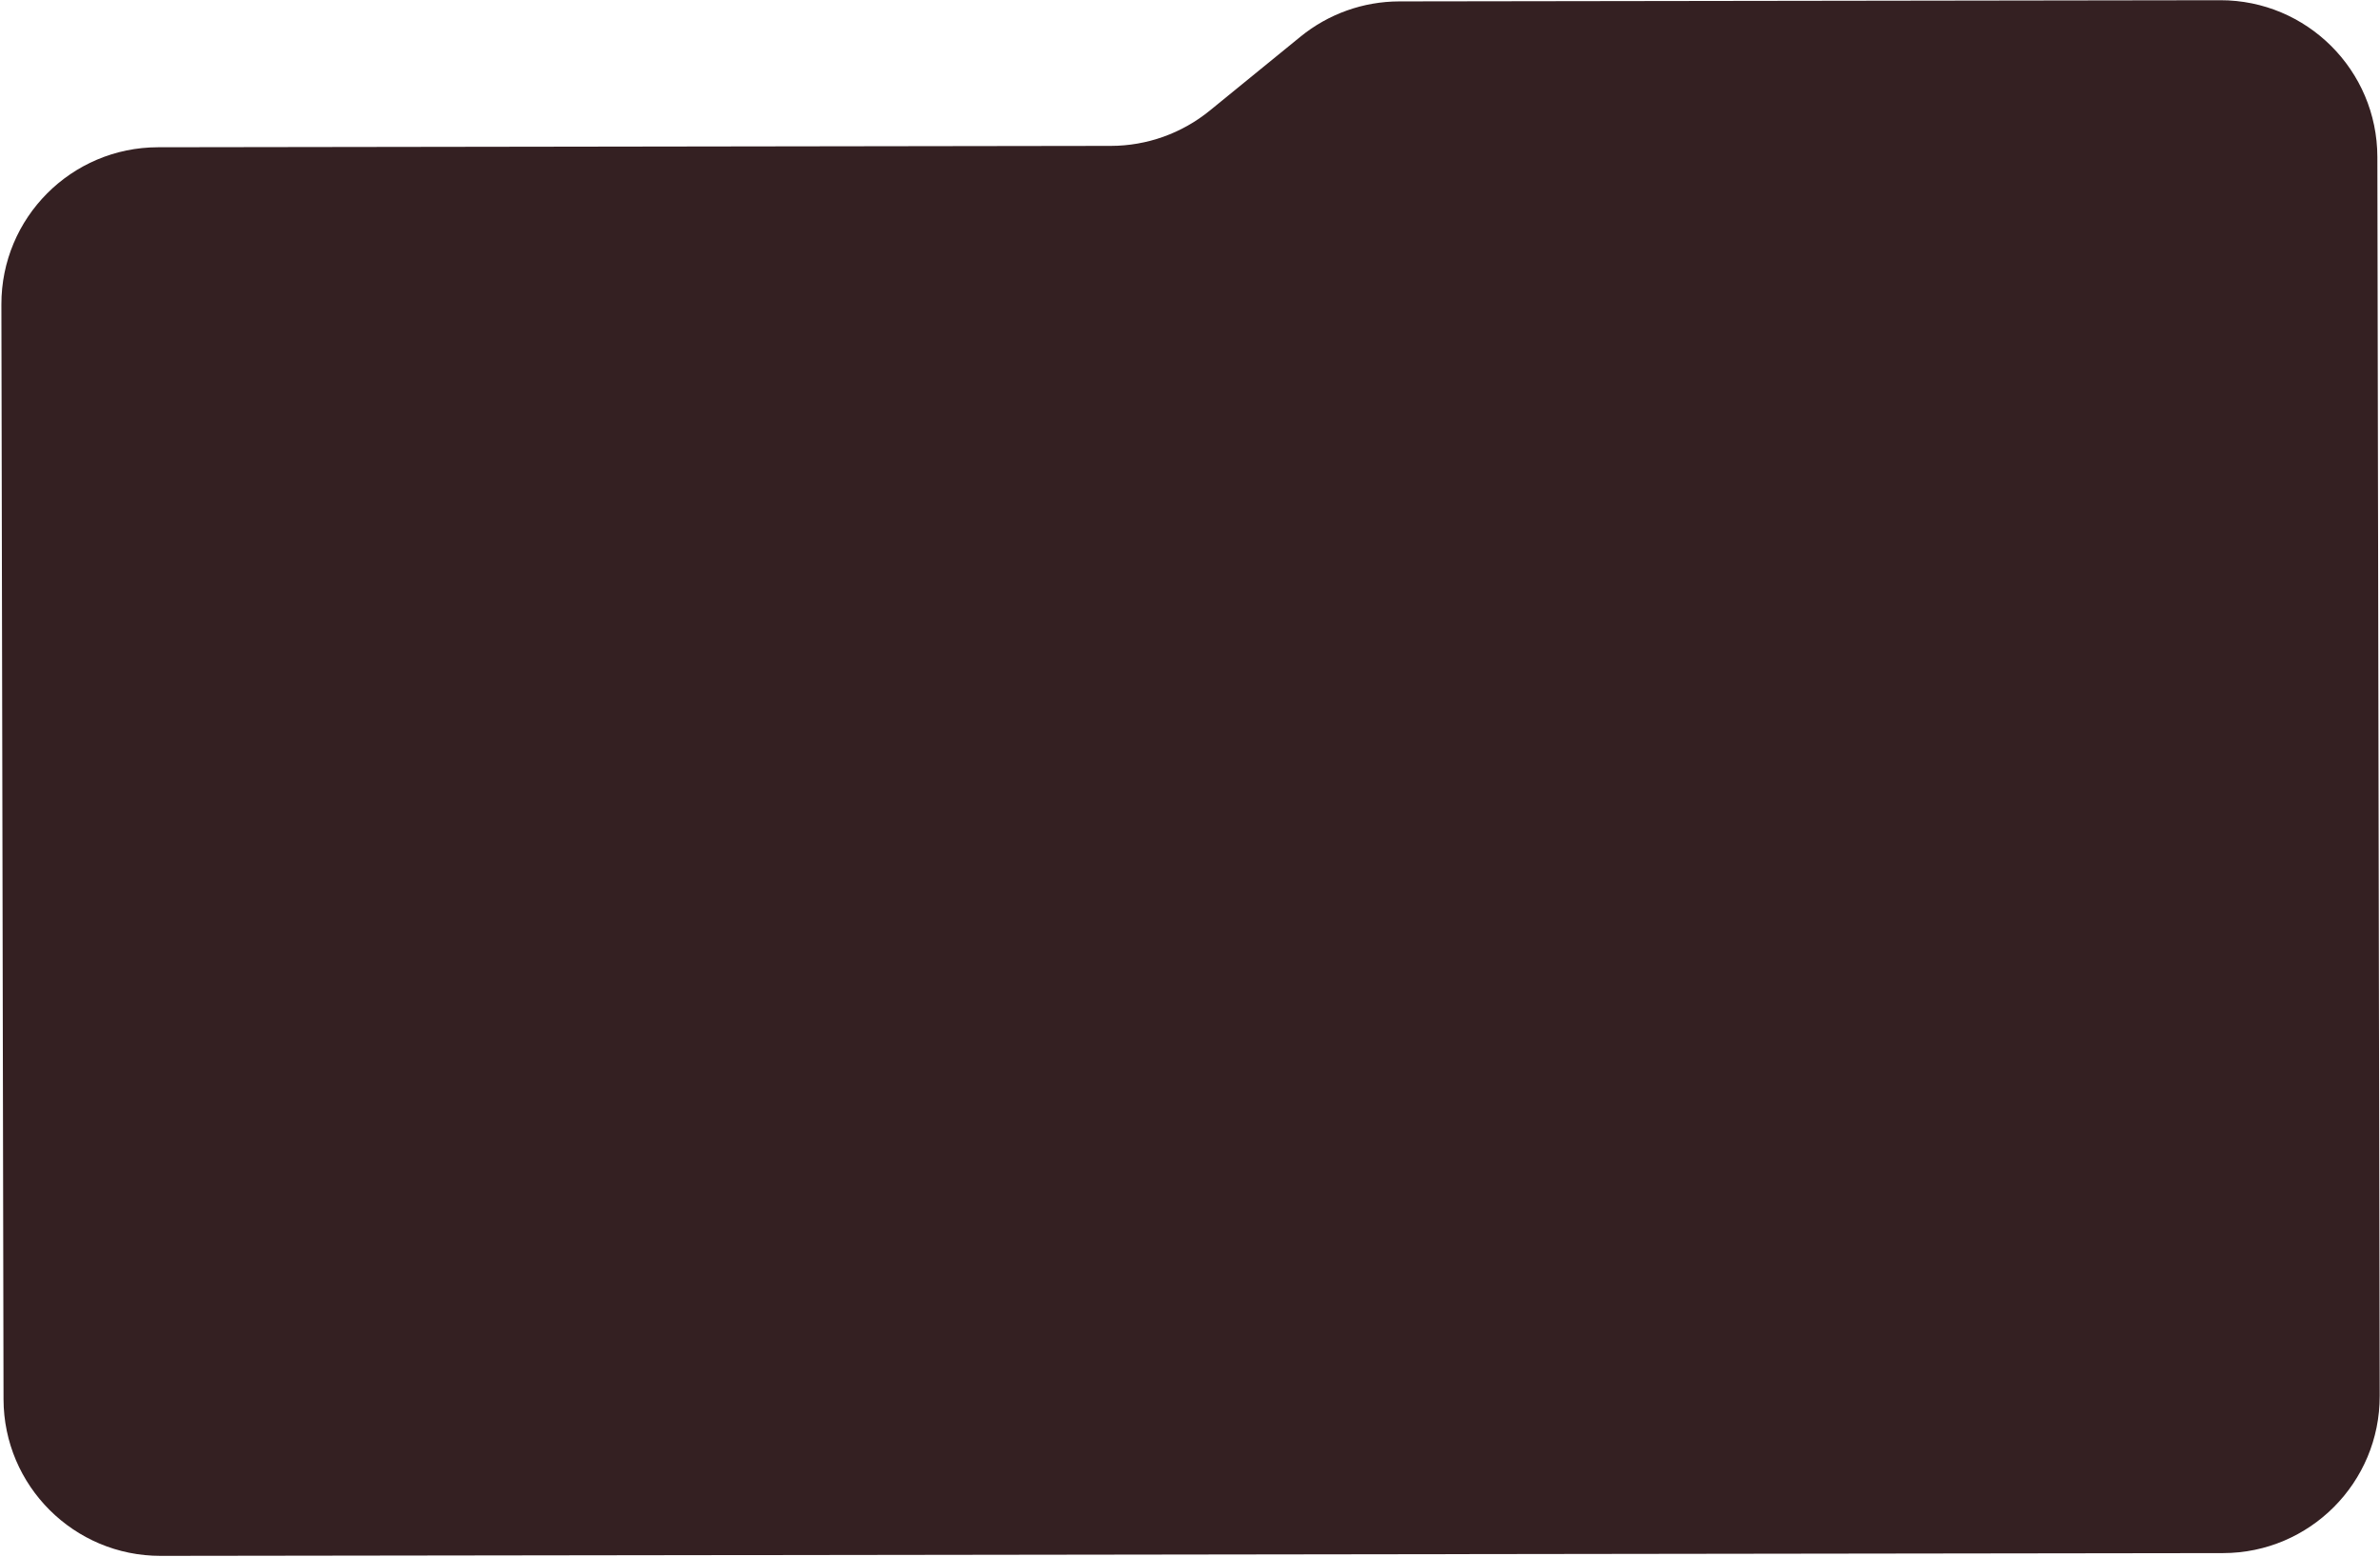 <?xml version="1.0" encoding="UTF-8"?> <svg xmlns="http://www.w3.org/2000/svg" width="1517" height="992" viewBox="0 0 1517 992" fill="none"> <g clip-path="url(#clip0_5527_724)"> <path d="M0.889 193.999C0.781 138.76 45.483 93.907 100.722 93.828L708.077 92.958C731.04 92.925 753.291 84.99 771.091 70.486L828.919 23.364C846.718 8.86 868.969 0.925 891.932 0.892L1415.15 0.143C1470.37 0.064 1515.21 44.758 1515.32 99.978L1516.81 889.468C1516.91 944.709 1472.21 989.56 1416.97 989.634L102.406 991.394C47.193 991.468 2.357 946.779 2.249 891.565L0.889 193.999Z" fill="#342022"></path> </g> <defs> <clipPath id="clip0_5527_724"> <rect width="1517" height="992" fill="white"></rect> </clipPath> </defs> </svg> 
